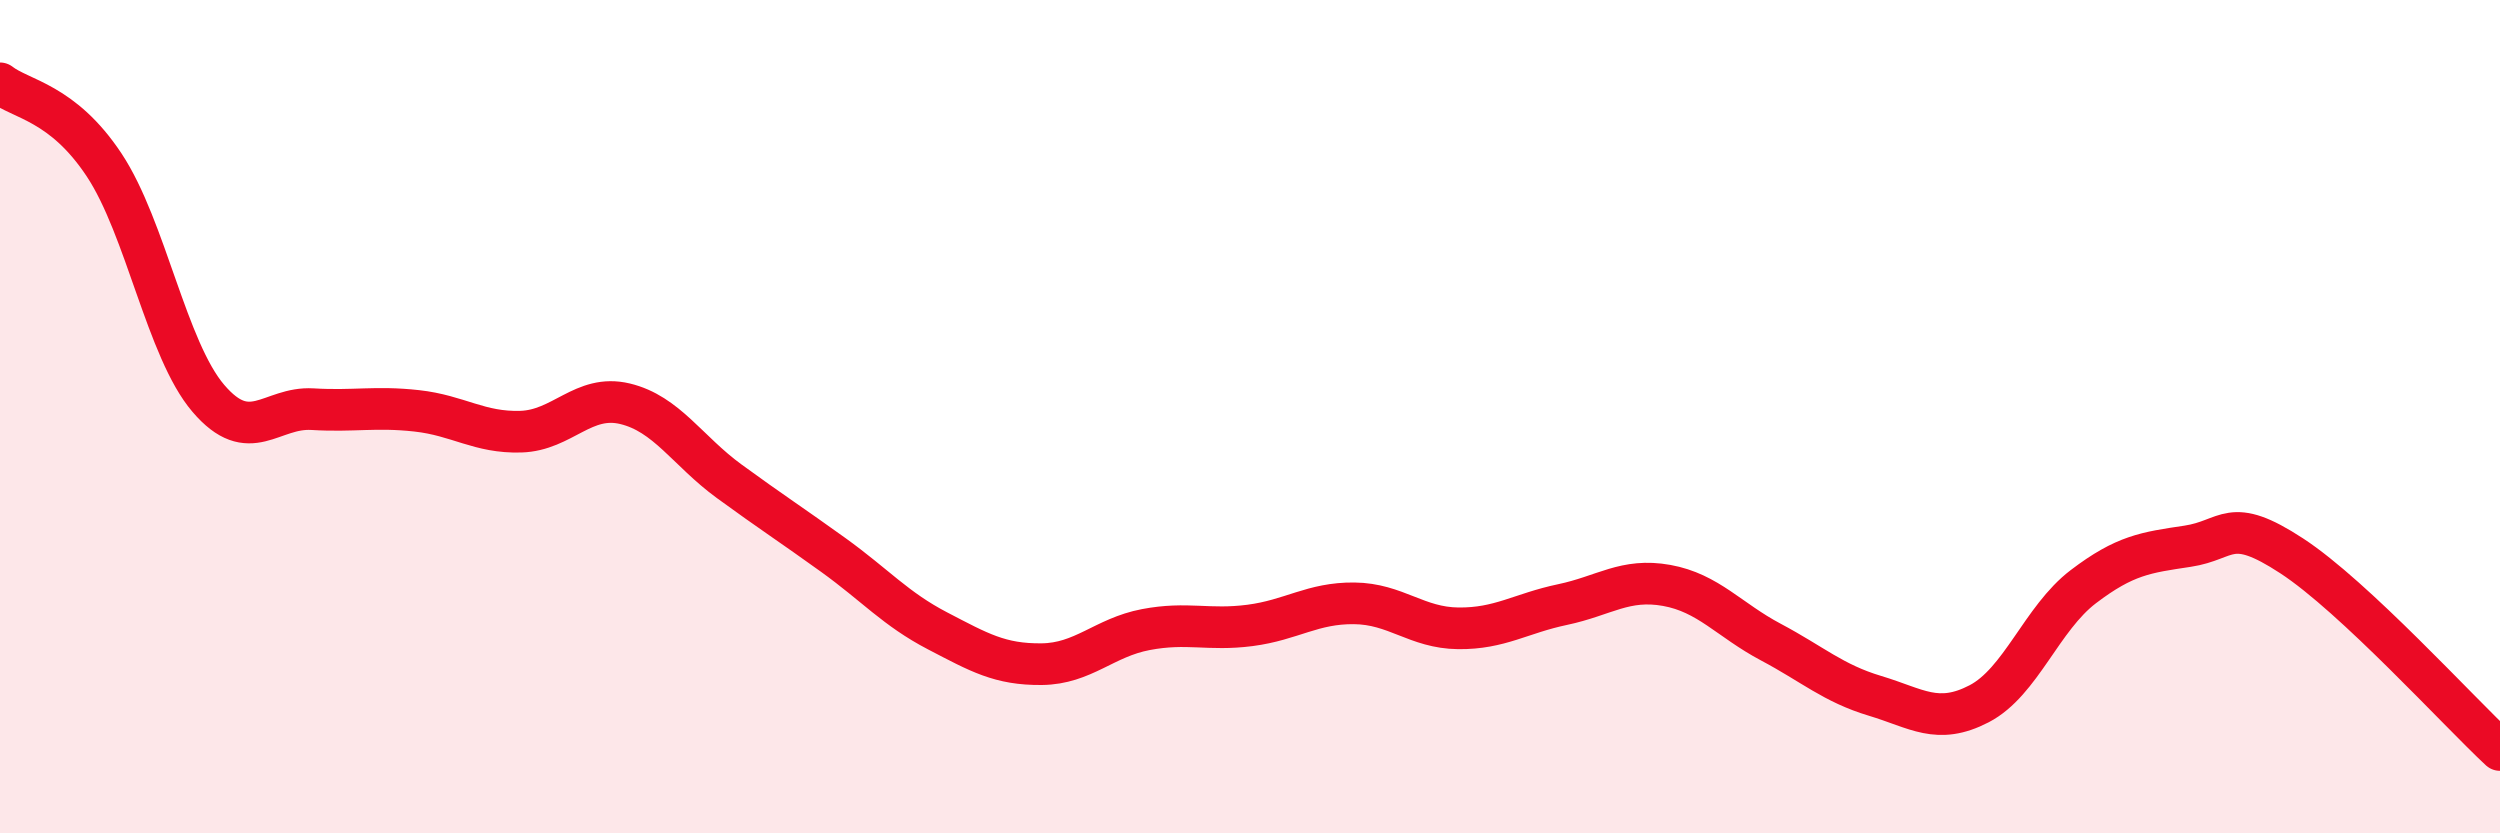 
    <svg width="60" height="20" viewBox="0 0 60 20" xmlns="http://www.w3.org/2000/svg">
      <path
        d="M 0,2 C 0.5,2.39 1.5,2.45 2.5,3.96 C 3.5,5.47 4,8.39 5,9.56 C 6,10.73 6.5,9.76 7.5,9.82 C 8.5,9.88 9,9.75 10,9.86 C 11,9.97 11.5,10.39 12.5,10.36 C 13.5,10.33 14,9.45 15,9.69 C 16,9.93 16.5,10.82 17.5,11.55 C 18.5,12.28 19,12.6 20,13.32 C 21,14.04 21.5,14.62 22.5,15.14 C 23.5,15.66 24,15.95 25,15.94 C 26,15.93 26.5,15.3 27.5,15.11 C 28.5,14.92 29,15.14 30,15.01 C 31,14.88 31.5,14.47 32.5,14.48 C 33.5,14.49 34,15.07 35,15.08 C 36,15.09 36.5,14.72 37.5,14.51 C 38.5,14.3 39,13.87 40,14.05 C 41,14.23 41.5,14.88 42.5,15.41 C 43.5,15.94 44,16.4 45,16.7 C 46,17 46.5,17.41 47.5,16.89 C 48.5,16.37 49,14.84 50,14.08 C 51,13.32 51.5,13.26 52.5,13.11 C 53.5,12.96 53.5,12.36 55,13.34 C 56.5,14.32 59,17.07 60,18L60 20L0 20Z"
        fill="#EB0A25"
        opacity="0.1"
        stroke-linecap="round"
        stroke-linejoin="round"
      />
      <path
        d="M 0,2 C 0.5,2.39 1.5,2.45 2.5,3.96 C 3.5,5.47 4,8.39 5,9.56 C 6,10.73 6.5,9.76 7.5,9.82 C 8.5,9.88 9,9.75 10,9.86 C 11,9.97 11.5,10.39 12.5,10.36 C 13.5,10.33 14,9.45 15,9.69 C 16,9.93 16.5,10.82 17.5,11.55 C 18.5,12.28 19,12.6 20,13.32 C 21,14.04 21.5,14.62 22.5,15.14 C 23.5,15.66 24,15.95 25,15.94 C 26,15.93 26.5,15.3 27.5,15.11 C 28.5,14.92 29,15.14 30,15.01 C 31,14.88 31.5,14.47 32.5,14.48 C 33.5,14.49 34,15.07 35,15.08 C 36,15.09 36.5,14.72 37.5,14.51 C 38.5,14.3 39,13.87 40,14.05 C 41,14.23 41.5,14.88 42.5,15.41 C 43.5,15.94 44,16.4 45,16.7 C 46,17 46.5,17.41 47.5,16.89 C 48.5,16.37 49,14.84 50,14.08 C 51,13.32 51.5,13.26 52.5,13.11 C 53.5,12.96 53.5,12.36 55,13.34 C 56.5,14.32 59,17.07 60,18"
        stroke="#EB0A25"
        stroke-width="1"
        fill="none"
        stroke-linecap="round"
        stroke-linejoin="round"
      />
    </svg>
  